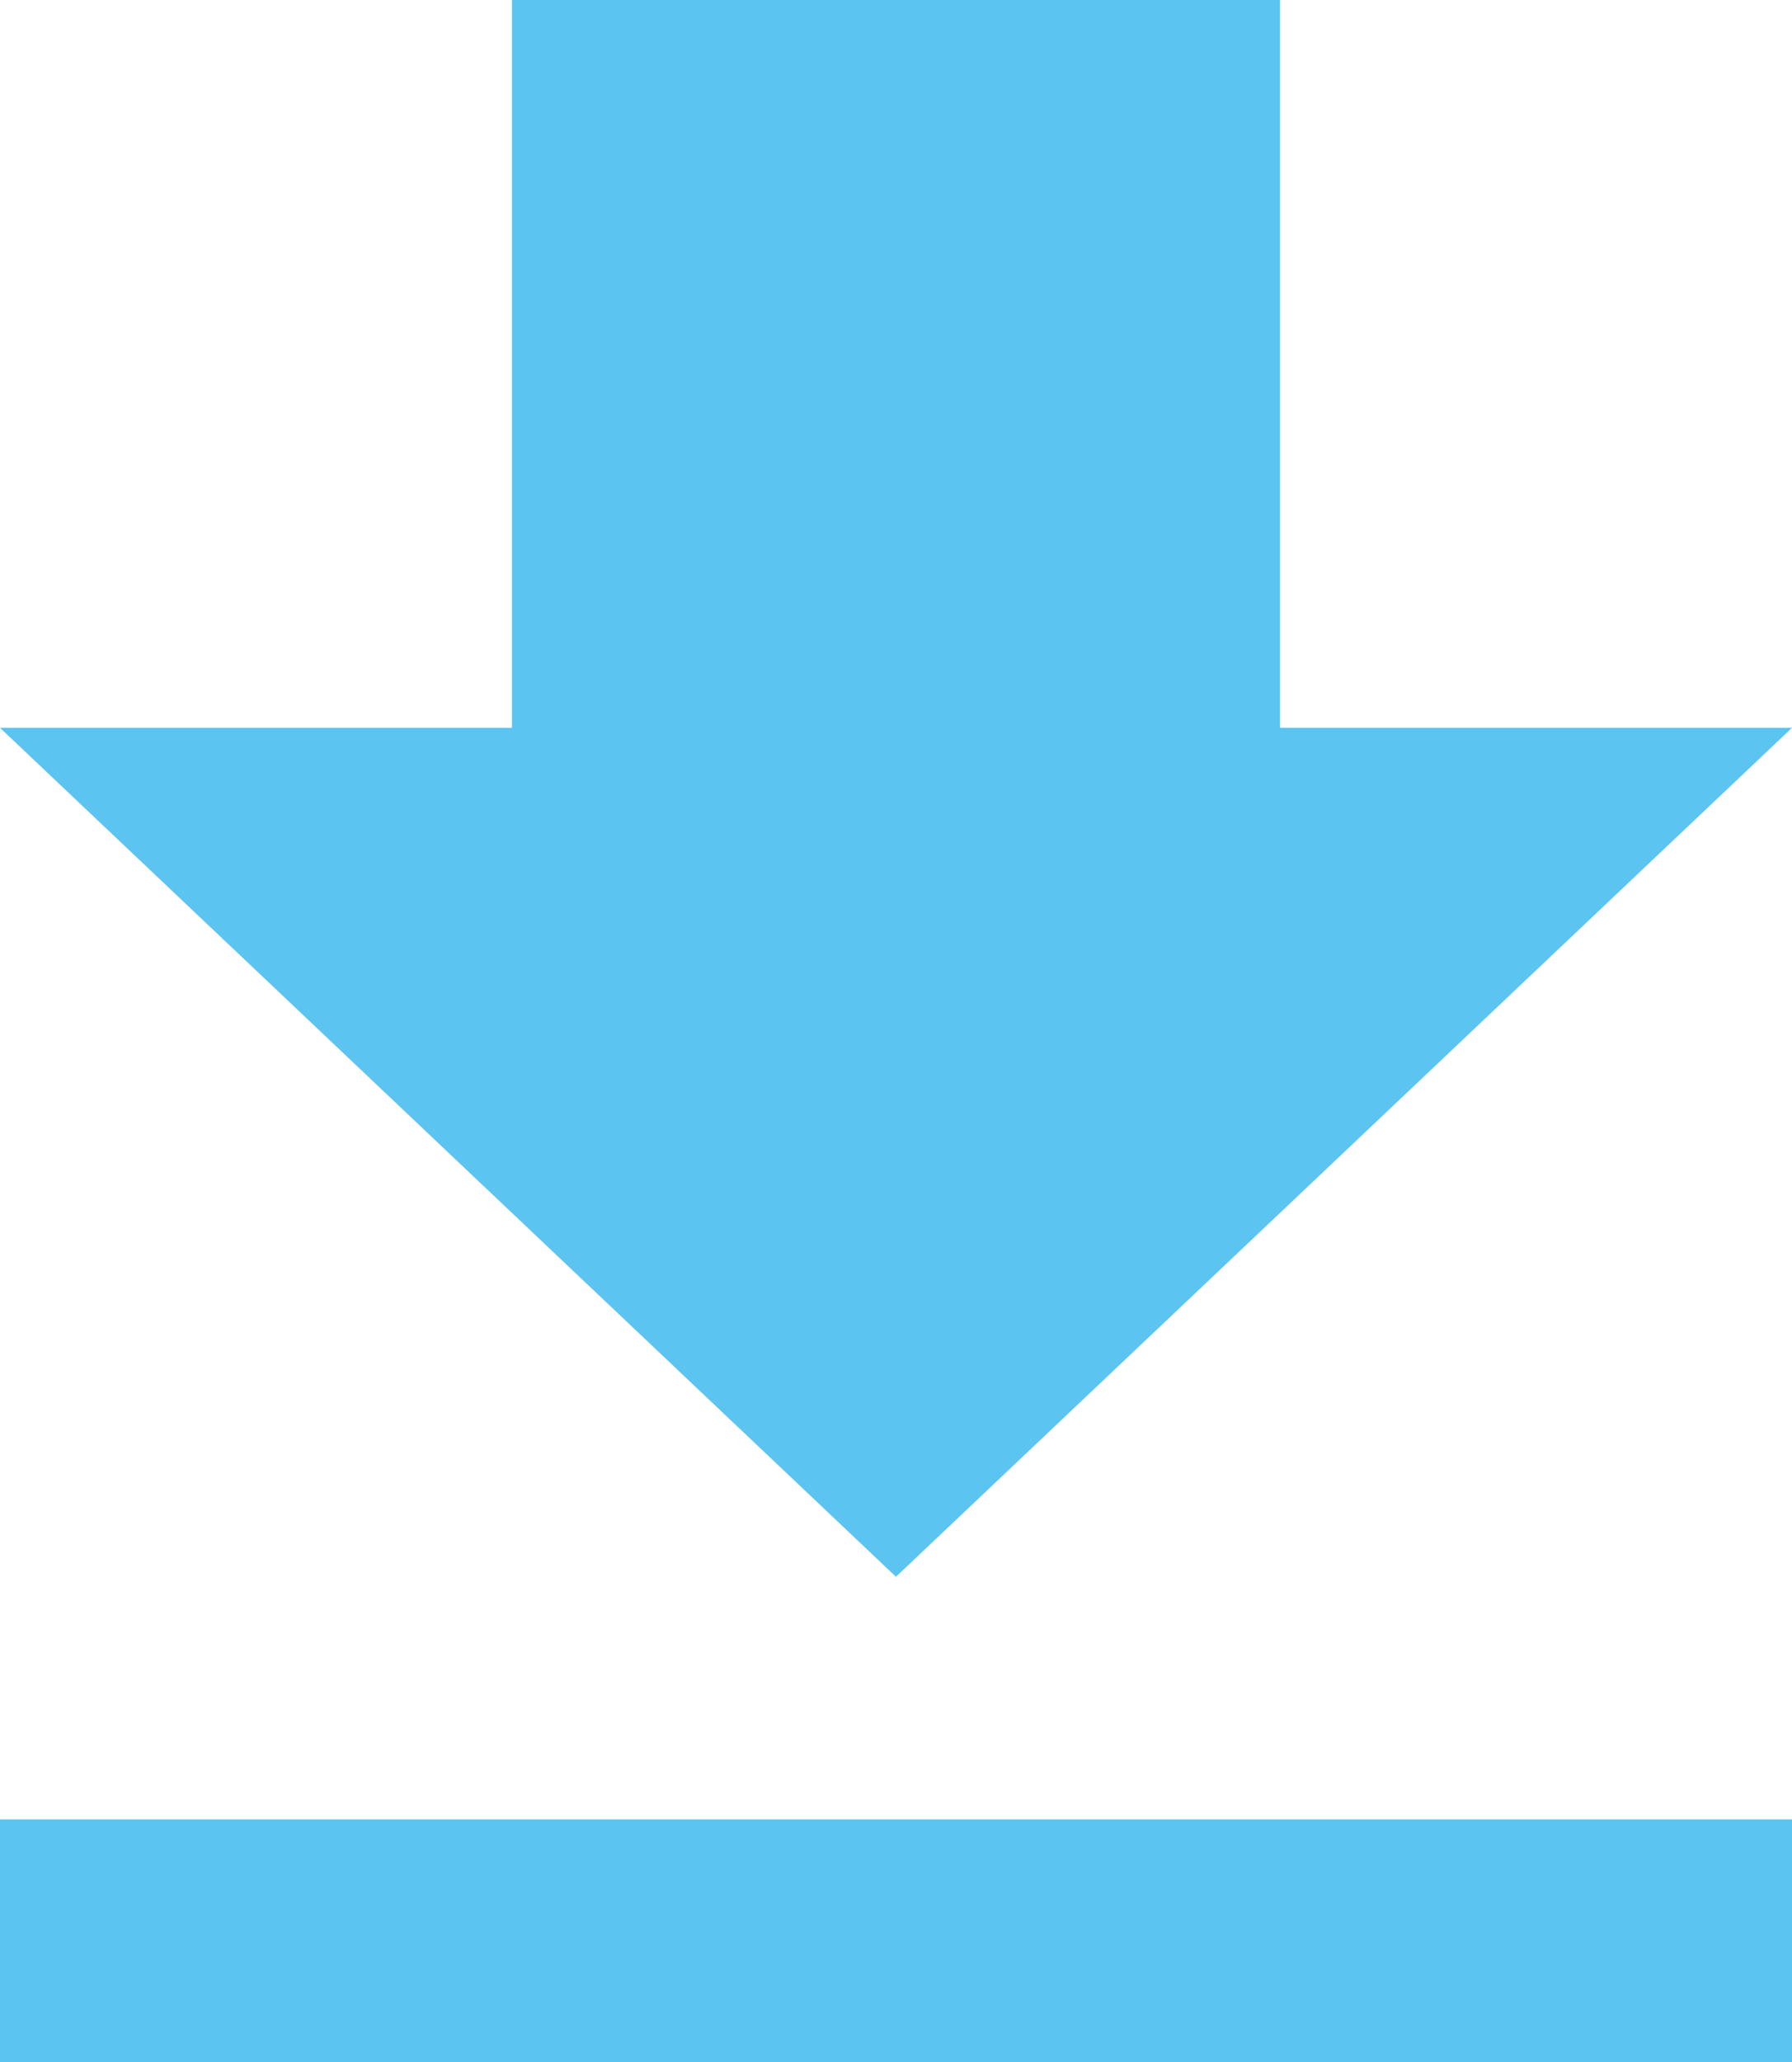 <svg id="download-button_1_copy_13" data-name="download-button (1) copy 13" xmlns="http://www.w3.org/2000/svg" width="20" height="23" viewBox="0 0 20 23">
  <path id="Shape" d="M20,23H0V20.294H20V23ZM10,17.588h0L0,8.118H5.714V0h8.572V8.118H20L10,17.587Z" fill="#5bc4f1"/>
</svg>
